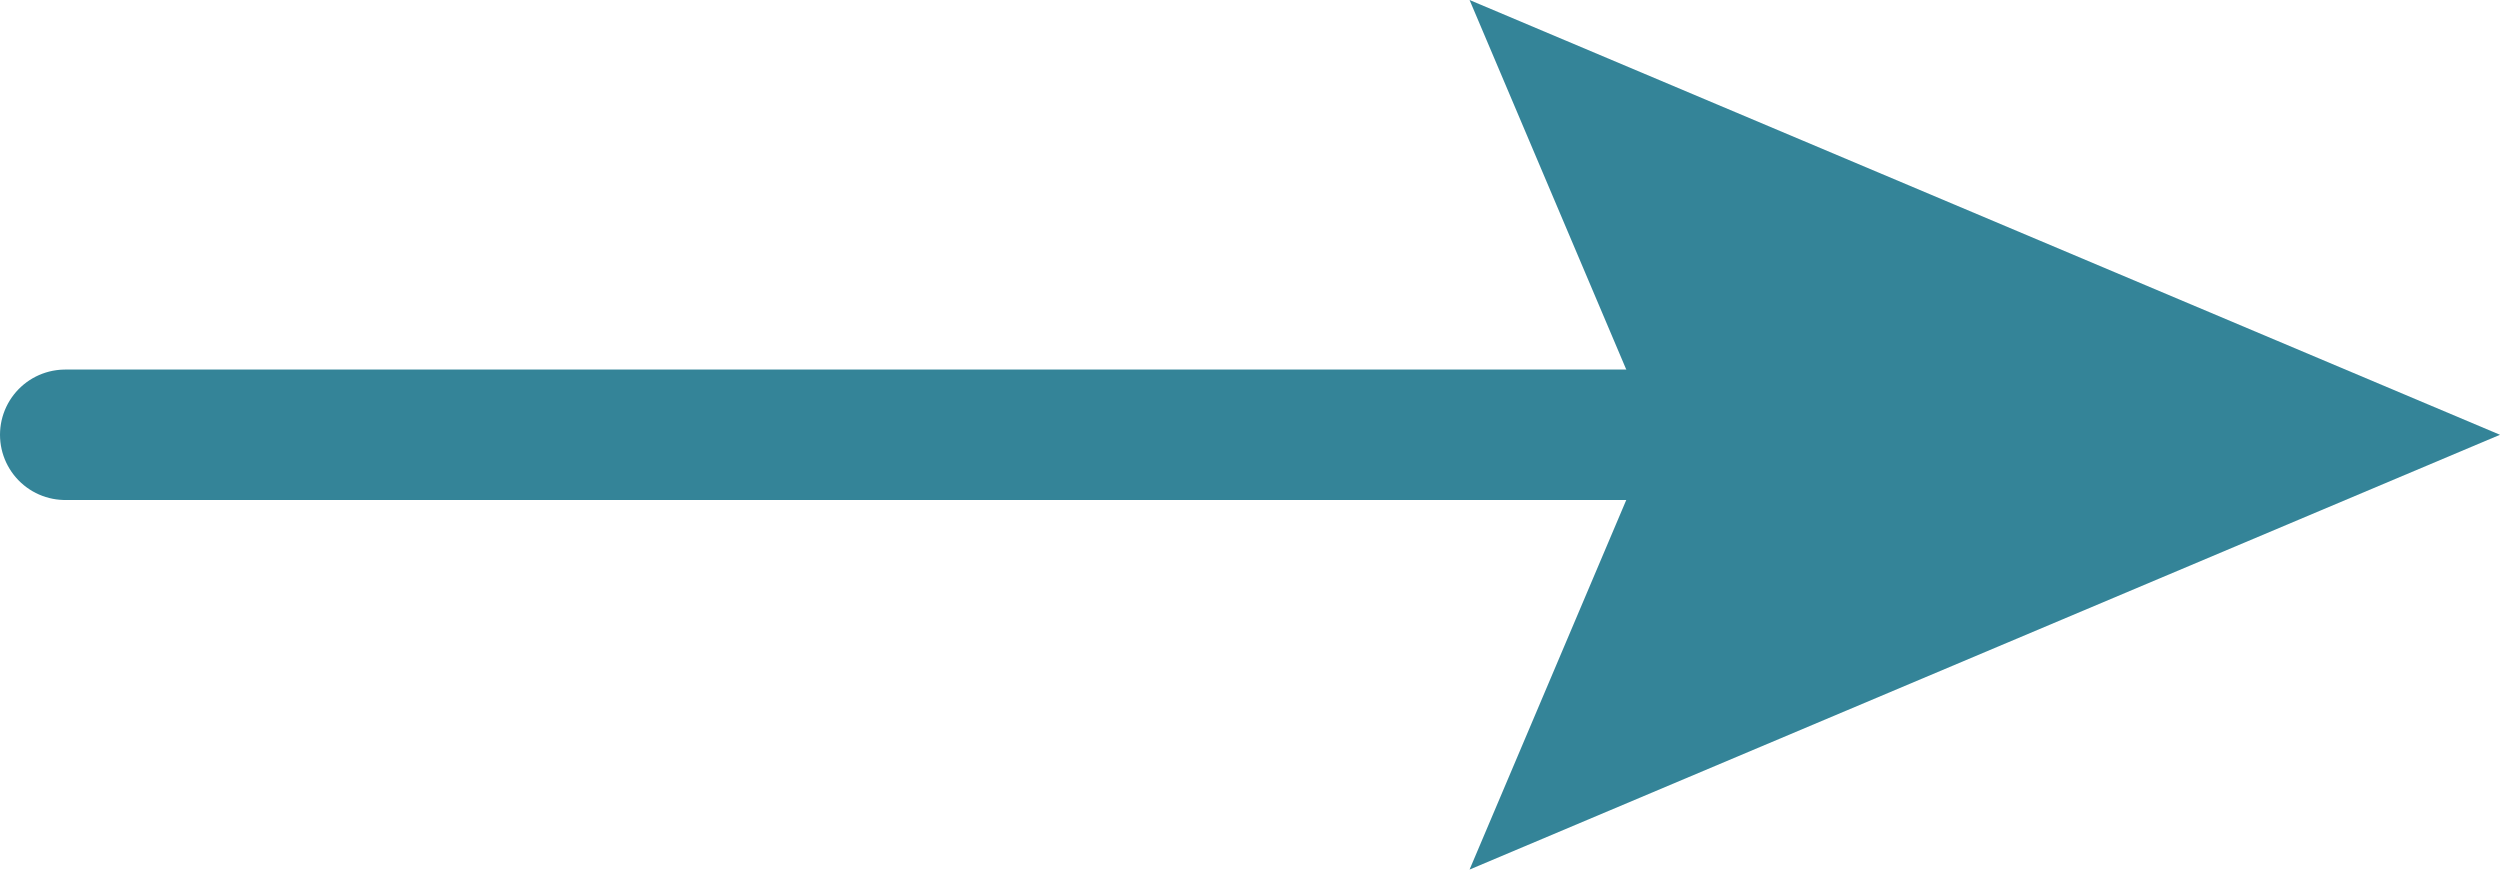<svg xmlns="http://www.w3.org/2000/svg" viewBox="0 0 28.75 10"><defs><style>.cls-1{fill:none;stroke:#348498;stroke-linecap:round;stroke-linejoin:round;stroke-width:1.5px;}.cls-2{fill:#348498;}</style></defs><g id="レイヤー_2" data-name="レイヤー 2"><g id="_修正箇所" data-name="★修正箇所"><line class="cls-1" x1="0.75" y1="5" x2="20.69" y2="5"/><polygon class="cls-2" points="16.9 10 19.02 5 16.9 0 28.75 5 16.9 10"/></g></g></svg>
